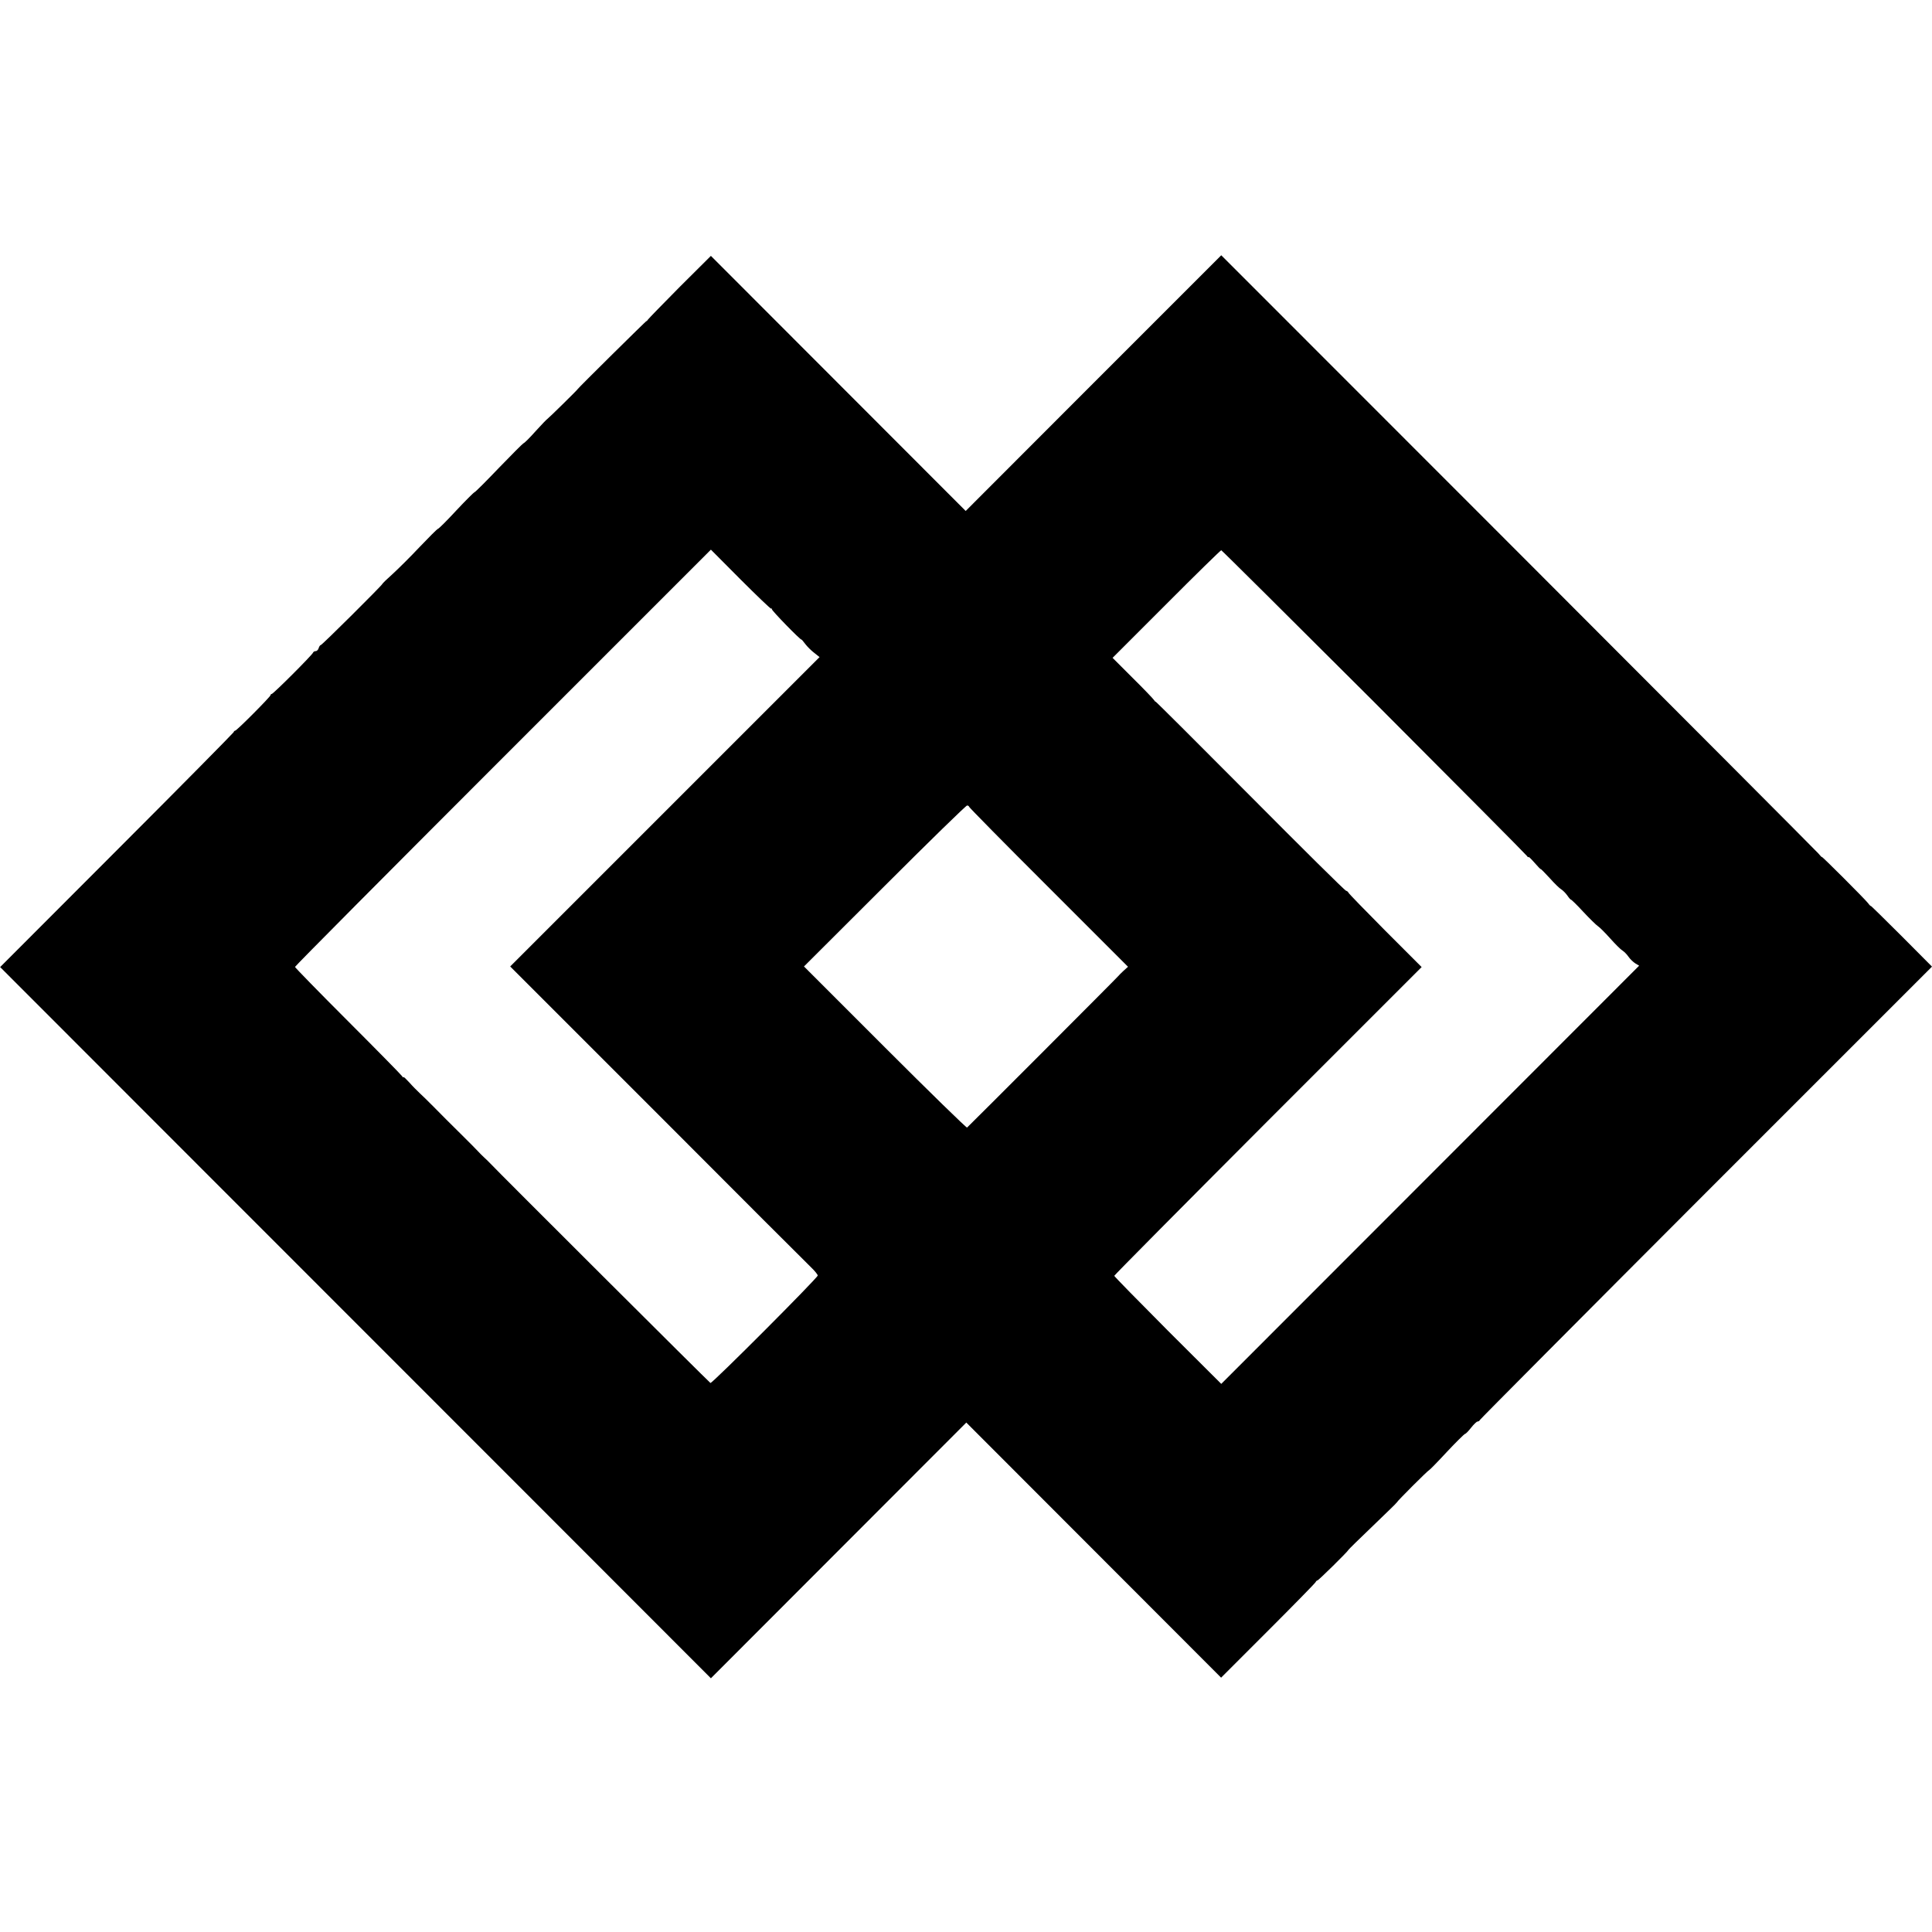 <?xml version="1.0" standalone="no"?>
<!DOCTYPE svg PUBLIC "-//W3C//DTD SVG 20010904//EN"
 "http://www.w3.org/TR/2001/REC-SVG-20010904/DTD/svg10.dtd">
<svg version="1.0" xmlns="http://www.w3.org/2000/svg"
 width="1264pt" height="1264pt" viewBox="0 0 1264 1264"
 preserveAspectRatio="xMidYMid meet">
<g transform="translate(0,1264) scale(0.1,-0.1)"
fill="#000000" stroke="none">
<path d="M4449 10765 c-111 -112 -205 -209 -210 -216 -5 -8 -9 -12 -9 -9 0 4
-450 -441 -450 -445 0 -4 -195 -195 -199 -196 -3 -1 -37 -36 -76 -79 -38 -43
-74 -79 -80 -80 -5 -2 -77 -74 -160 -160 -82 -86 -154 -158 -160 -160 -5 -1
-59 -55 -120 -120 -60 -65 -114 -119 -120 -120 -5 -1 -59 -55 -120 -119 -60
-64 -140 -143 -176 -176 -37 -33 -67 -62 -68 -66 -2 -9 -394 -399 -402 -399
-4 0 -11 -9 -14 -20 -3 -11 -12 -20 -20 -20 -7 0 -15 -4 -17 -10 -5 -15 -260
-270 -270 -270 -4 0 -8 -4 -8 -8 0 -10 -221 -232 -231 -232 -4 0 -9 -5 -11
-11 -2 -5 -346 -354 -765 -773 l-762 -763 1158 -1159 c637 -637 1683 -1684
2325 -2326 l1167 -1168 835 836 836 837 834 -835 833 -834 308 308 c169 169
309 312 311 318 2 5 7 10 11 10 7 0 200 190 202 199 1 3 73 74 159 156 86 83
158 152 159 156 1 7 203 209 210 210 4 1 56 54 116 119 61 65 115 118 120 119
6 1 24 20 40 41 17 21 35 39 42 40 6 0 13 4 15 10 2 5 668 675 1480 1488
l1478 1478 -200 201 c-110 110 -200 198 -200 196 0 -3 -9 5 -19 19 -24 30
-301 307 -301 301 0 -3 -11 8 -24 24 -13 15 -897 902 -1965 1971 l-1941 1942
-836 -836 -836 -837 -834 835 -833 834 -202 -201z m596 -2107 c3 3 5 1 5 -4 0
-10 188 -203 193 -198 1 1 13 -12 26 -30 13 -17 39 -43 59 -58 l34 -27 -1012
-1012 -1012 -1012 964 -964 c529 -531 982 -983 1006 -1006 23 -22 42 -46 42
-52 0 -15 -690 -707 -702 -703 -7 3 -1401 1393 -1440 1436 -8 9 -26 26 -39 38
-13 12 -31 30 -40 40 -9 10 -63 65 -120 121 -57 56 -133 132 -169 169 -36 36
-78 78 -95 93 -16 15 -47 46 -67 69 -21 23 -38 39 -38 35 0 -5 -5 -1 -10 7 -5
8 -165 171 -355 361 -190 190 -345 349 -345 353 0 5 612 621 1360 1369 l1361
1361 194 -195 c108 -108 197 -193 200 -191z m3944 -610 c545 -546 996 -1000
1001 -1008 5 -8 10 -11 10 -7 0 5 18 -13 40 -38 22 -25 40 -44 40 -41 0 3 26
-23 58 -58 31 -35 66 -69 77 -75 11 -7 29 -25 40 -41 11 -16 21 -27 23 -26 1
2 38 -33 80 -79 42 -45 86 -88 97 -95 11 -7 47 -43 80 -80 33 -37 69 -73 80
-79 11 -7 29 -25 39 -40 11 -16 31 -35 45 -44 l25 -15 -1367 -1368 -1367
-1368 -350 349 c-192 193 -350 354 -350 358 0 4 452 460 1005 1014 l1006 1006
-238 238 c-131 132 -239 243 -241 249 -2 5 -9 11 -15 12 -7 0 -290 281 -629
622 -340 342 -618 619 -618 616 0 -3 -5 2 -10 10 -5 8 -68 74 -140 145 l-131
131 352 352 c193 194 355 352 359 352 3 0 453 -447 999 -992z m-2649 -686 c0
-4 234 -242 520 -527 l520 -520 -30 -27 c-16 -15 -30 -29 -30 -30 0 -3 -970
-974 -993 -995 -4 -3 -245 232 -537 524 l-530 530 527 526 c290 290 533 527
540 527 7 0 13 -4 13 -8z"/>
</g>
</svg>
